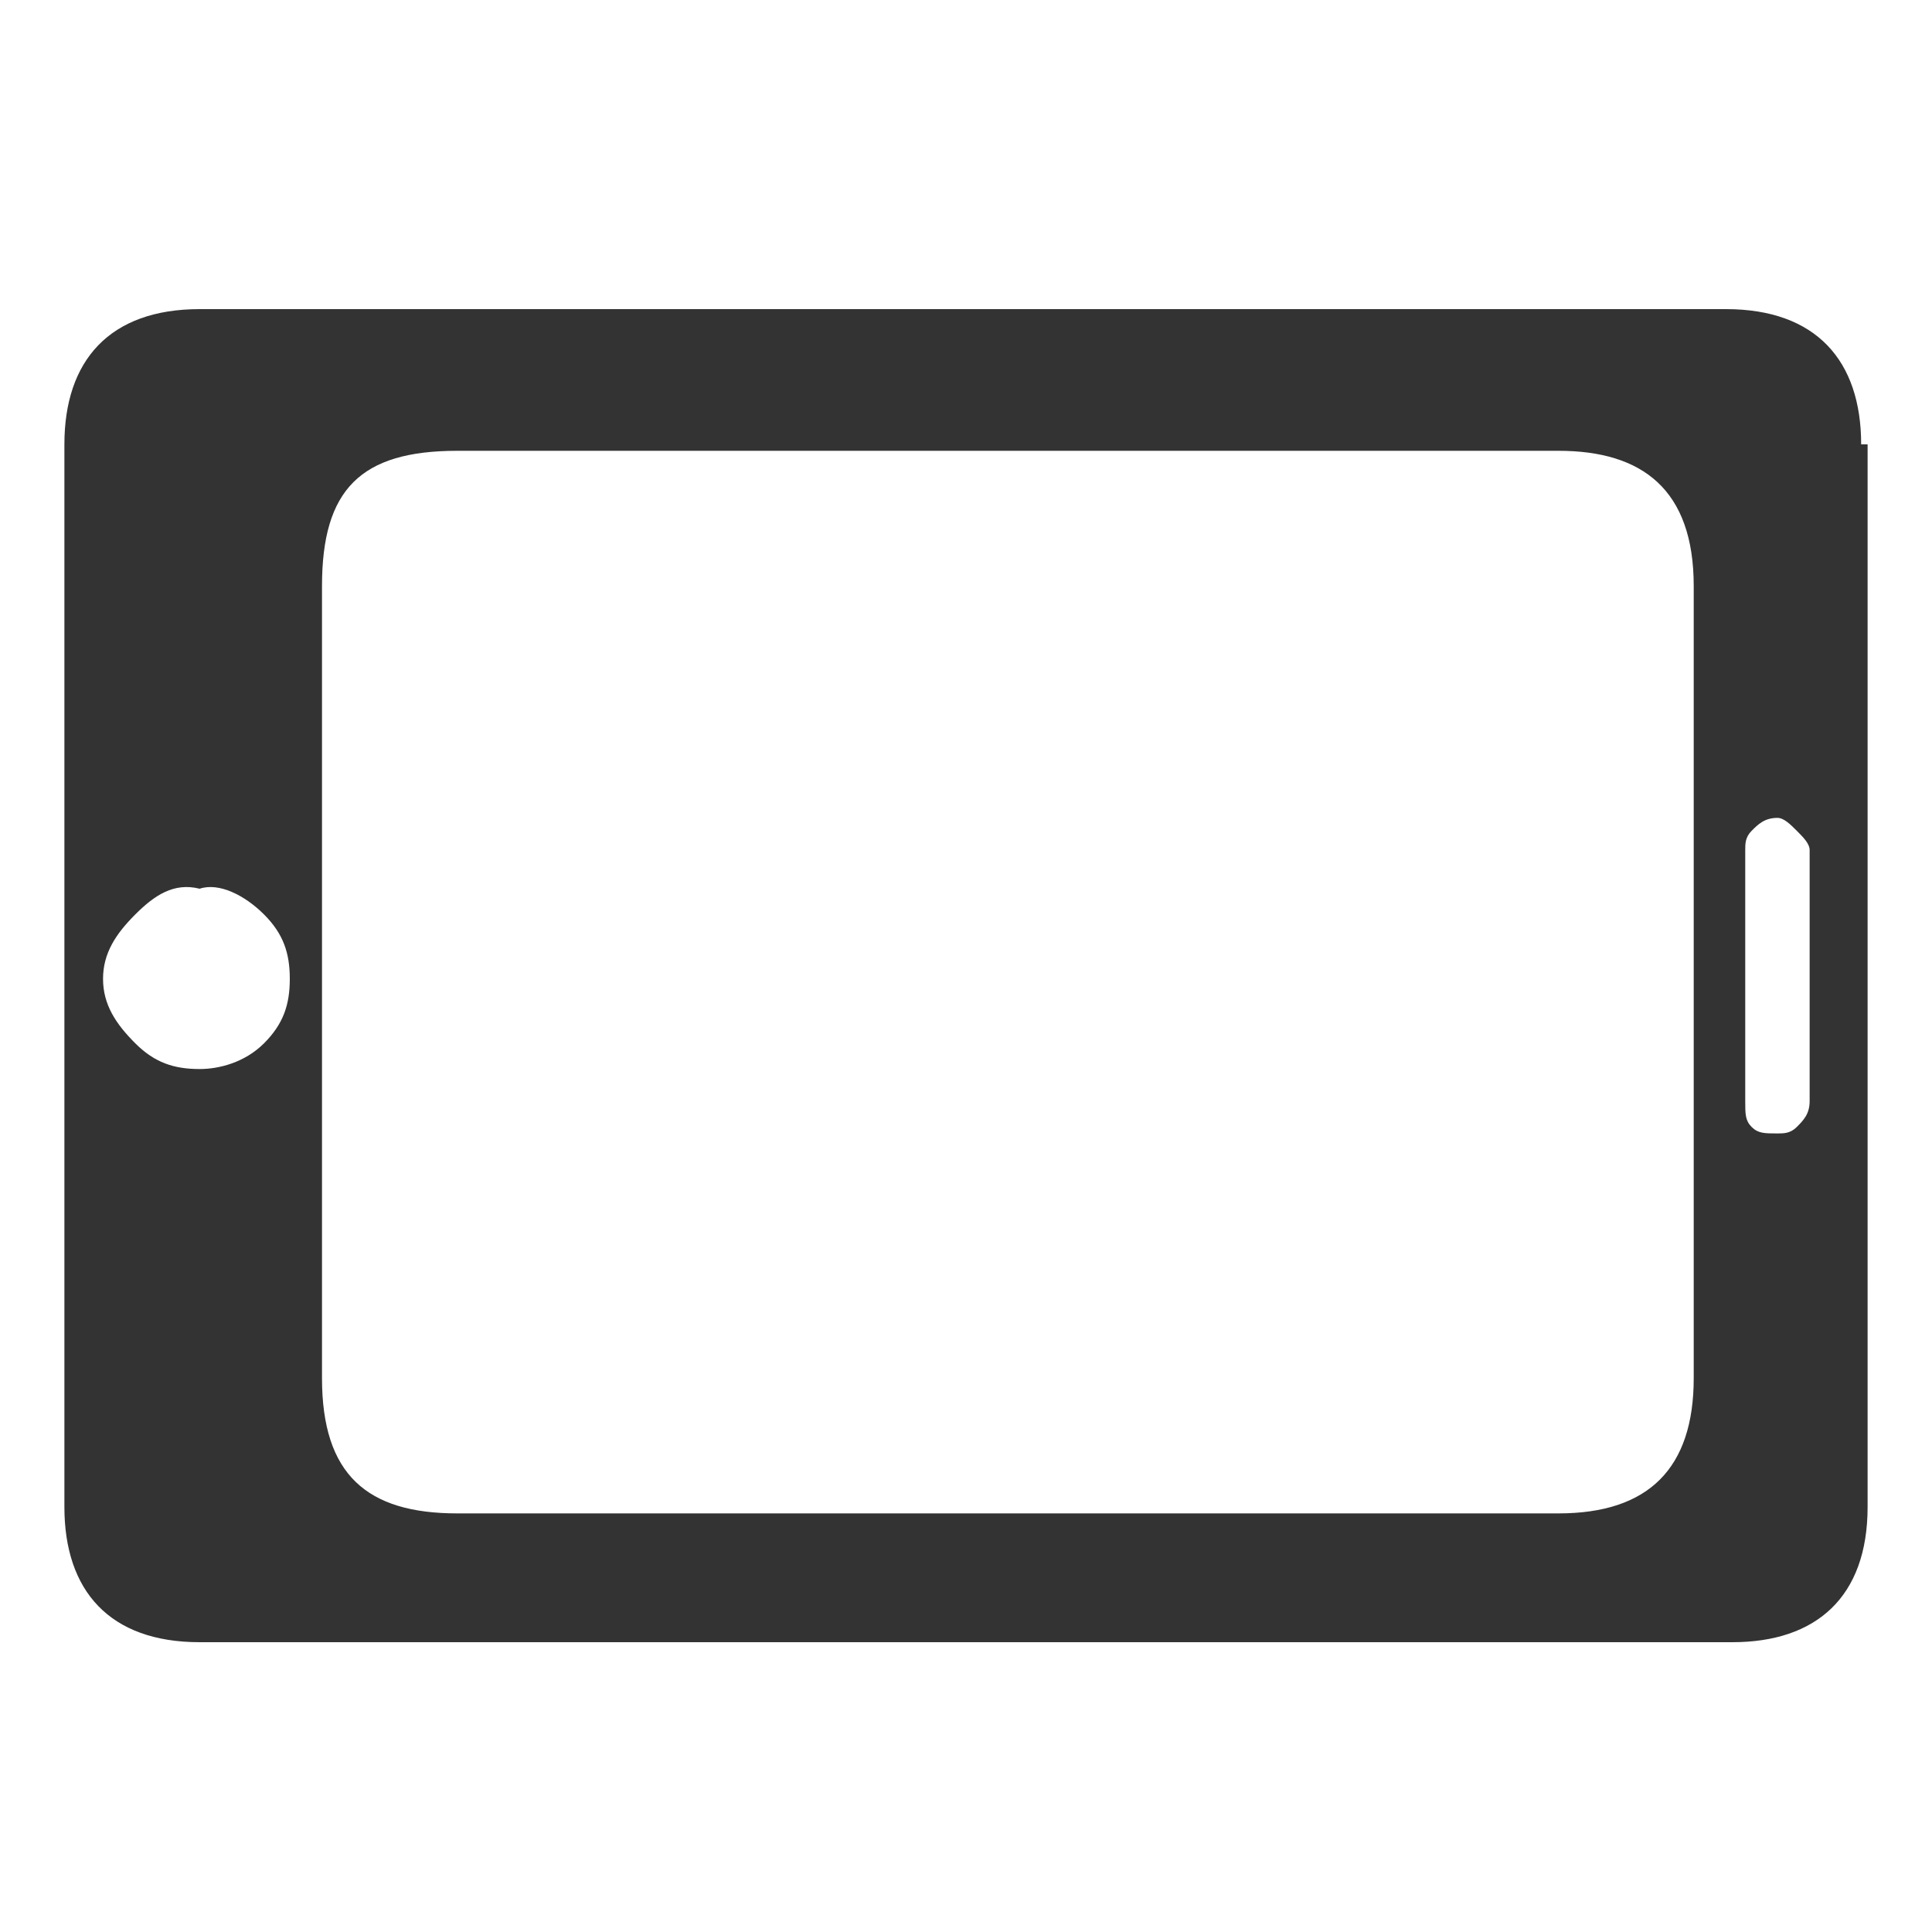 <svg xmlns="http://www.w3.org/2000/svg" fill="none" viewBox="0 0 30 30" height="30" width="30">
<path fill="#333333" d="M28.9 6.9C28.9 5.6 28.2 4.8 26.8 4.8H3.1C1.7 4.8 1 5.6 1 6.9V23.4C1 24.7 1.7 25.5 3.1 25.5H26.9C28.2 25.5 29 24.8 29 23.4V6.9H28.9ZM27.1 13.2C27.1 13.1 27.1 13 27.2 12.9C27.3 12.8 27.4 12.7 27.6 12.7C27.7 12.7 27.8 12.8 27.9 12.9C28 13 28.1 13.1 28.1 13.2V17.1C28.1 17.3 28 17.4 27.9 17.5C27.8 17.6 27.7 17.6 27.6 17.6C27.4 17.6 27.3 17.6 27.2 17.5C27.1 17.4 27.1 17.3 27.1 17.1V13.2ZM24.2 7C25.5 7 26.3 7.6 26.3 9.1V21.4C26.3 22.8 25.6 23.5 24.2 23.5H7.1C5.7 23.5 5 22.9 5 21.4V9.1C5 7.6 5.6 7 7.1 7H24.2ZM4.5 15.2C4.5 15.6 4.4 15.9 4.1 16.2C3.8 16.5 3.4 16.6 3.1 16.6C2.7 16.6 2.4 16.5 2.1 16.2C1.8 15.9 1.6 15.6 1.6 15.2C1.6 14.8 1.8 14.5 2.1 14.2C2.4 13.9 2.7 13.7 3.1 13.8C3.4 13.7 3.8 13.9 4.1 14.2C4.4 14.5 4.5 14.8 4.5 15.2Z"></path>
</svg>
